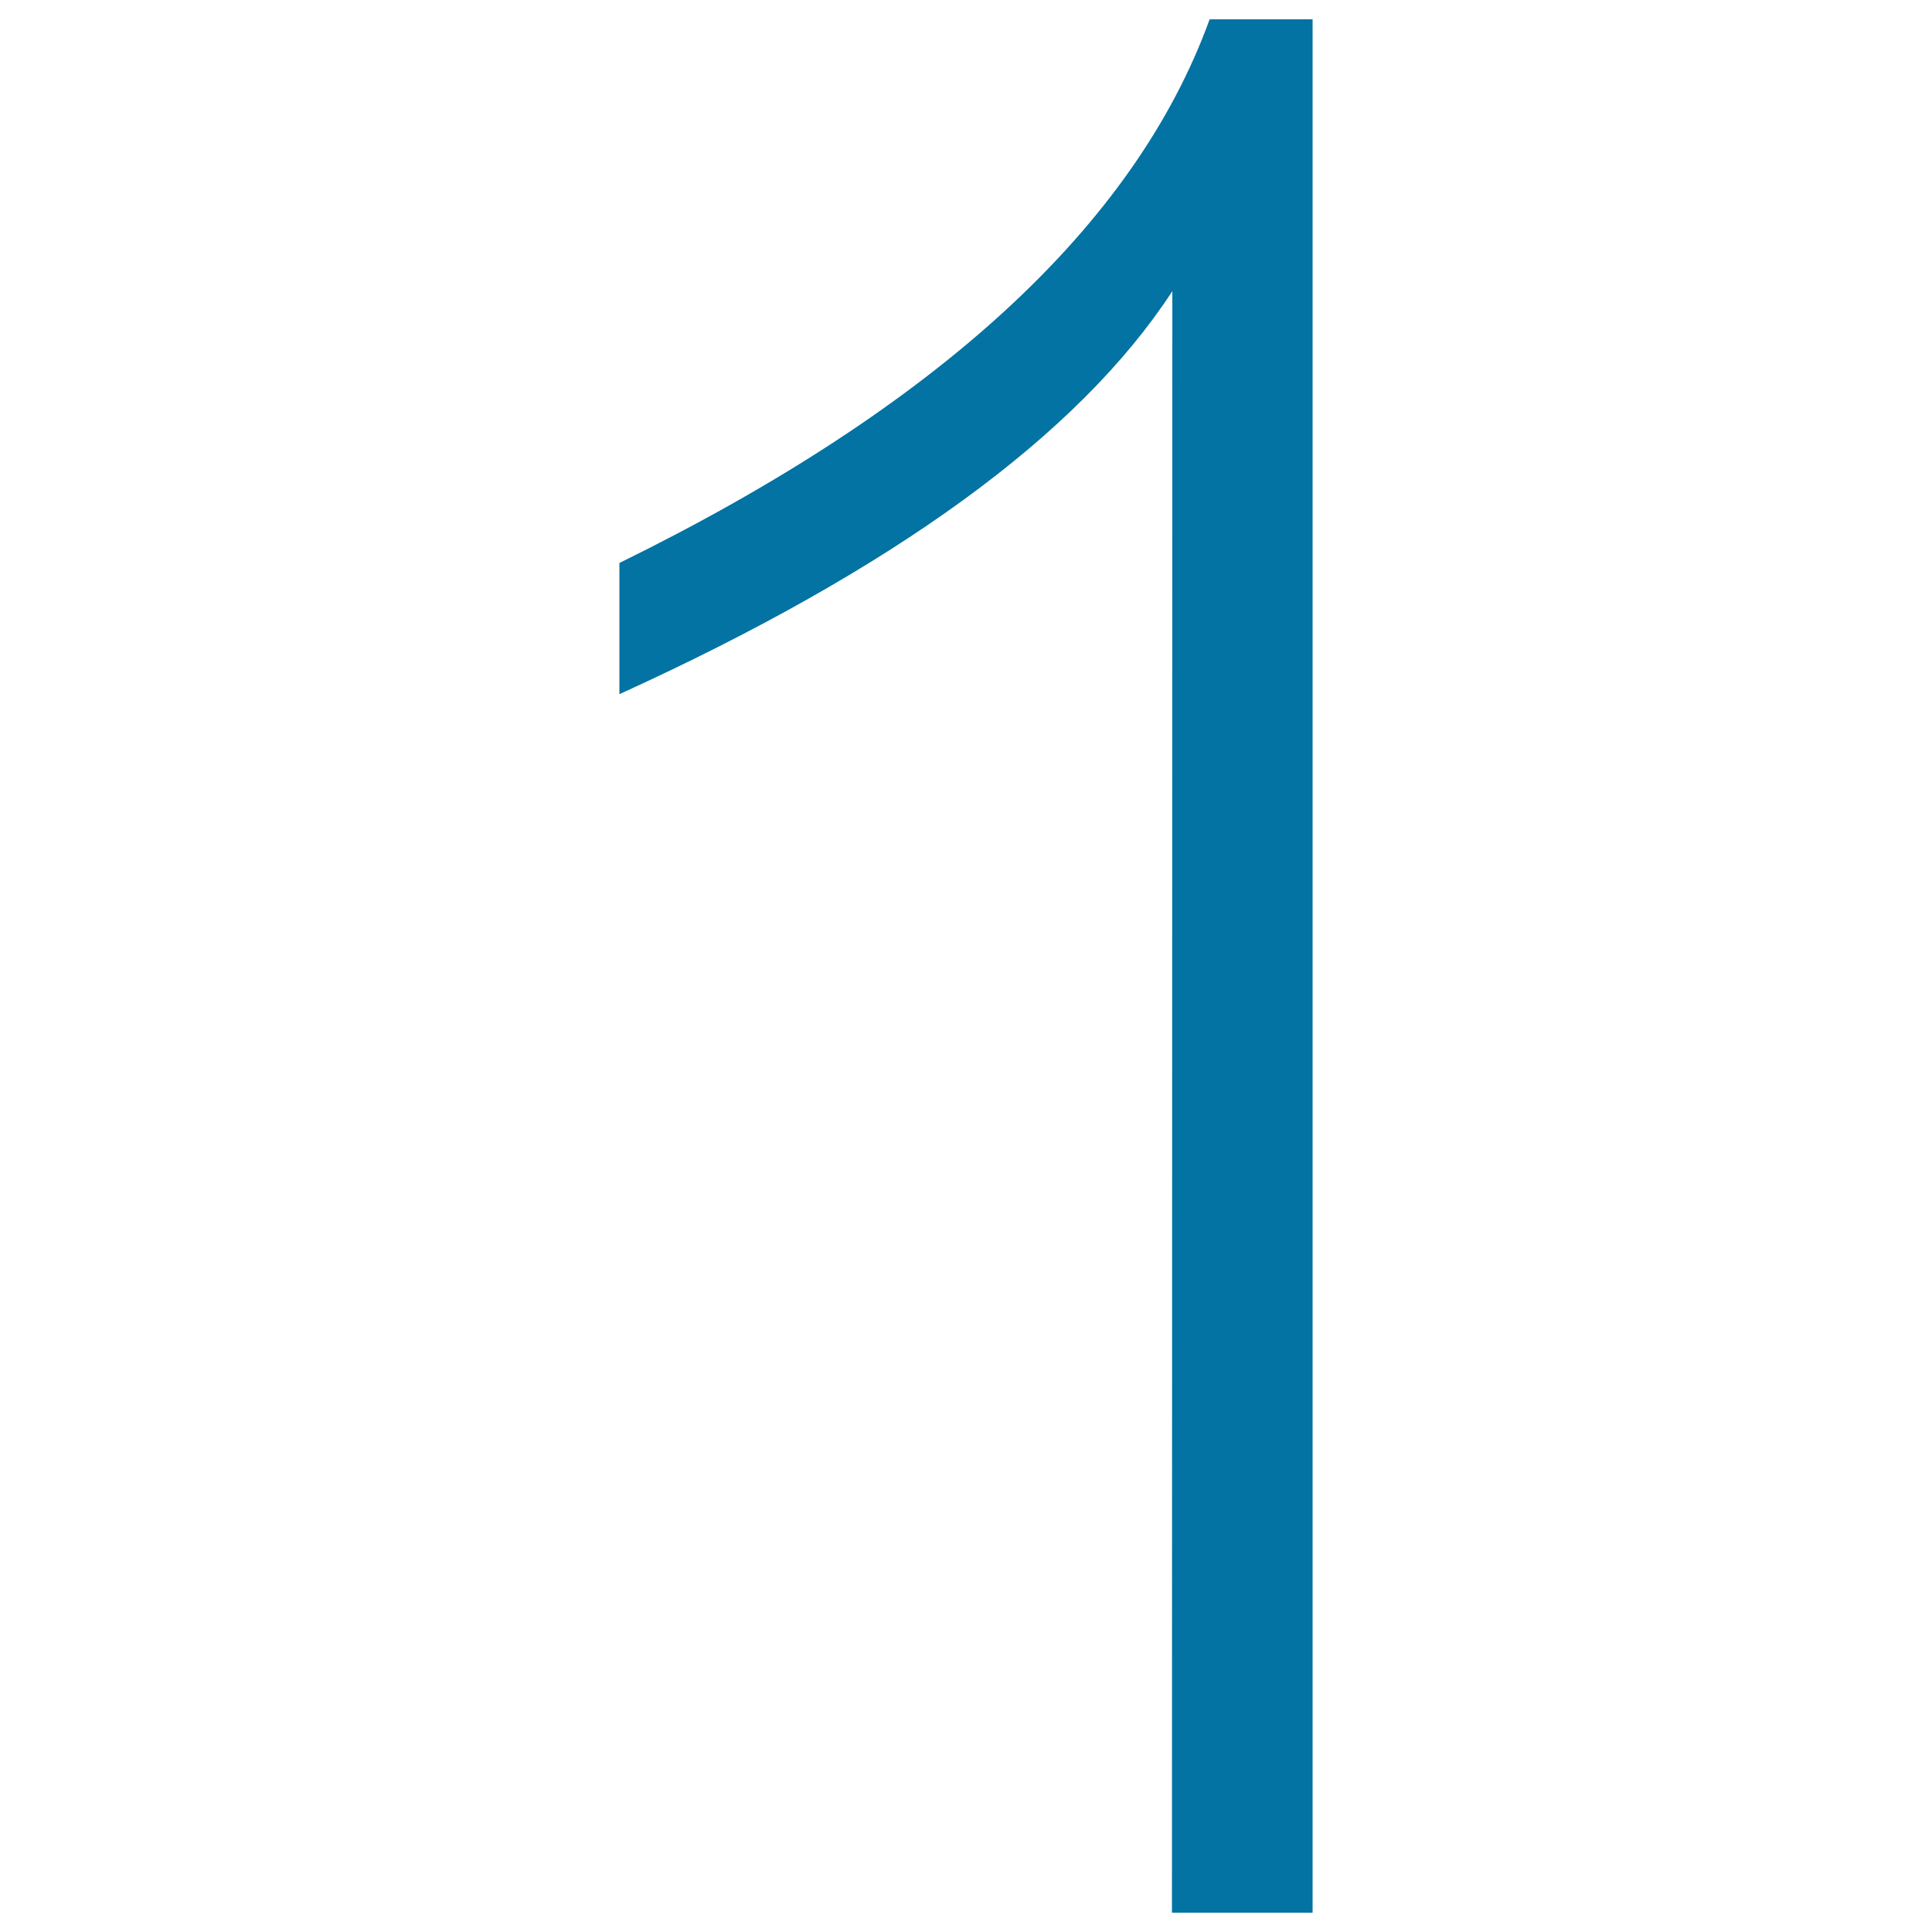 <svg xmlns="http://www.w3.org/2000/svg" viewBox="0 0 1000 1000" style="fill:#0273a2">
<title>Countdown number 1  SVG icon</title>
<path d="M606.8,150.7c-48.5,74.4-144,143.9-286.2,208.6c0-22.6,0-45.2,0-67.9C485.4,210.5,587.4,116.8,626.1,10h53.3v980h-72.8L606.8,150.7L606.8,150.7z"/>
</svg>